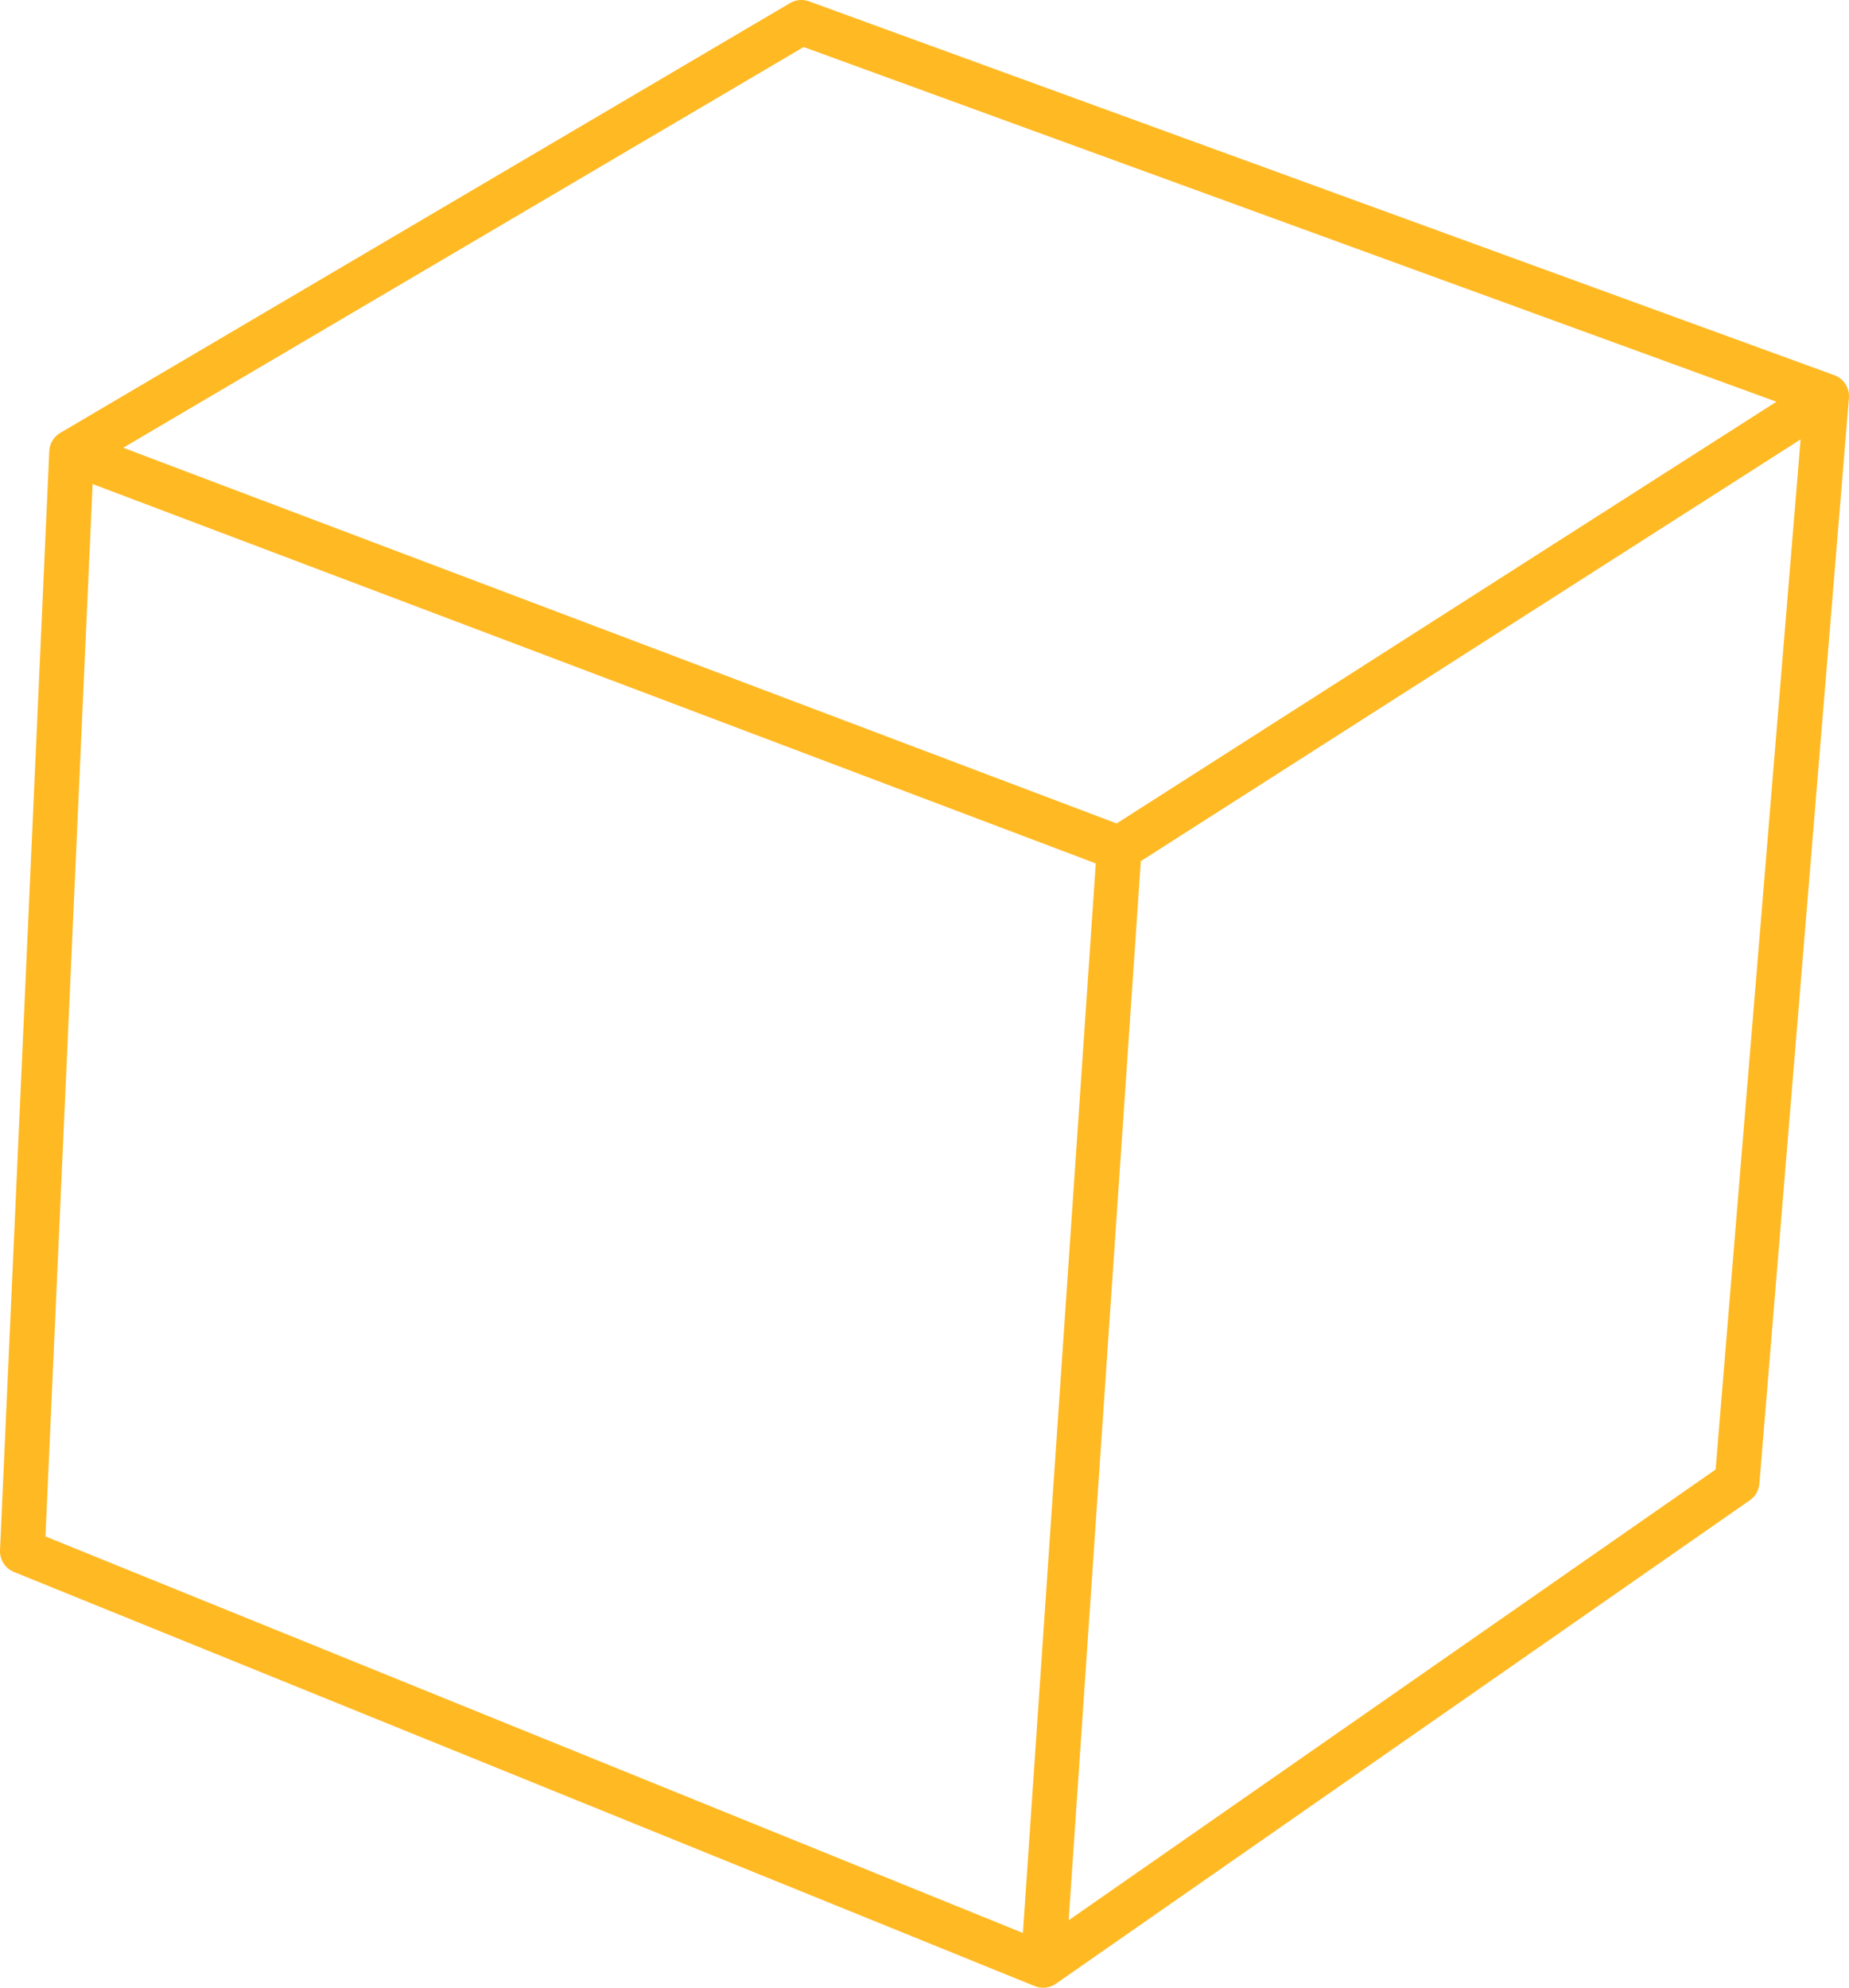 <?xml version="1.0" encoding="UTF-8" standalone="no"?>
<svg xmlns:xlink="http://www.w3.org/1999/xlink" height="44.4px" width="41.3px" xmlns="http://www.w3.org/2000/svg">
  <g transform="matrix(1.0, 0.0, 0.0, 1.0, 20.65, 22.2)">
    <path d="M4.35 -3.25 L2.65 21.7 18.15 10.9 20.15 -13.35 4.35 -3.25 -19.05 -12.1 -20.15 12.45 2.65 21.7 M-19.05 -12.1 L-2.75 -21.7 20.15 -13.35" fill="none" stroke="#ffb923" stroke-linecap="round" stroke-linejoin="round" stroke-width="1.0"/>
  </g>
</svg>
